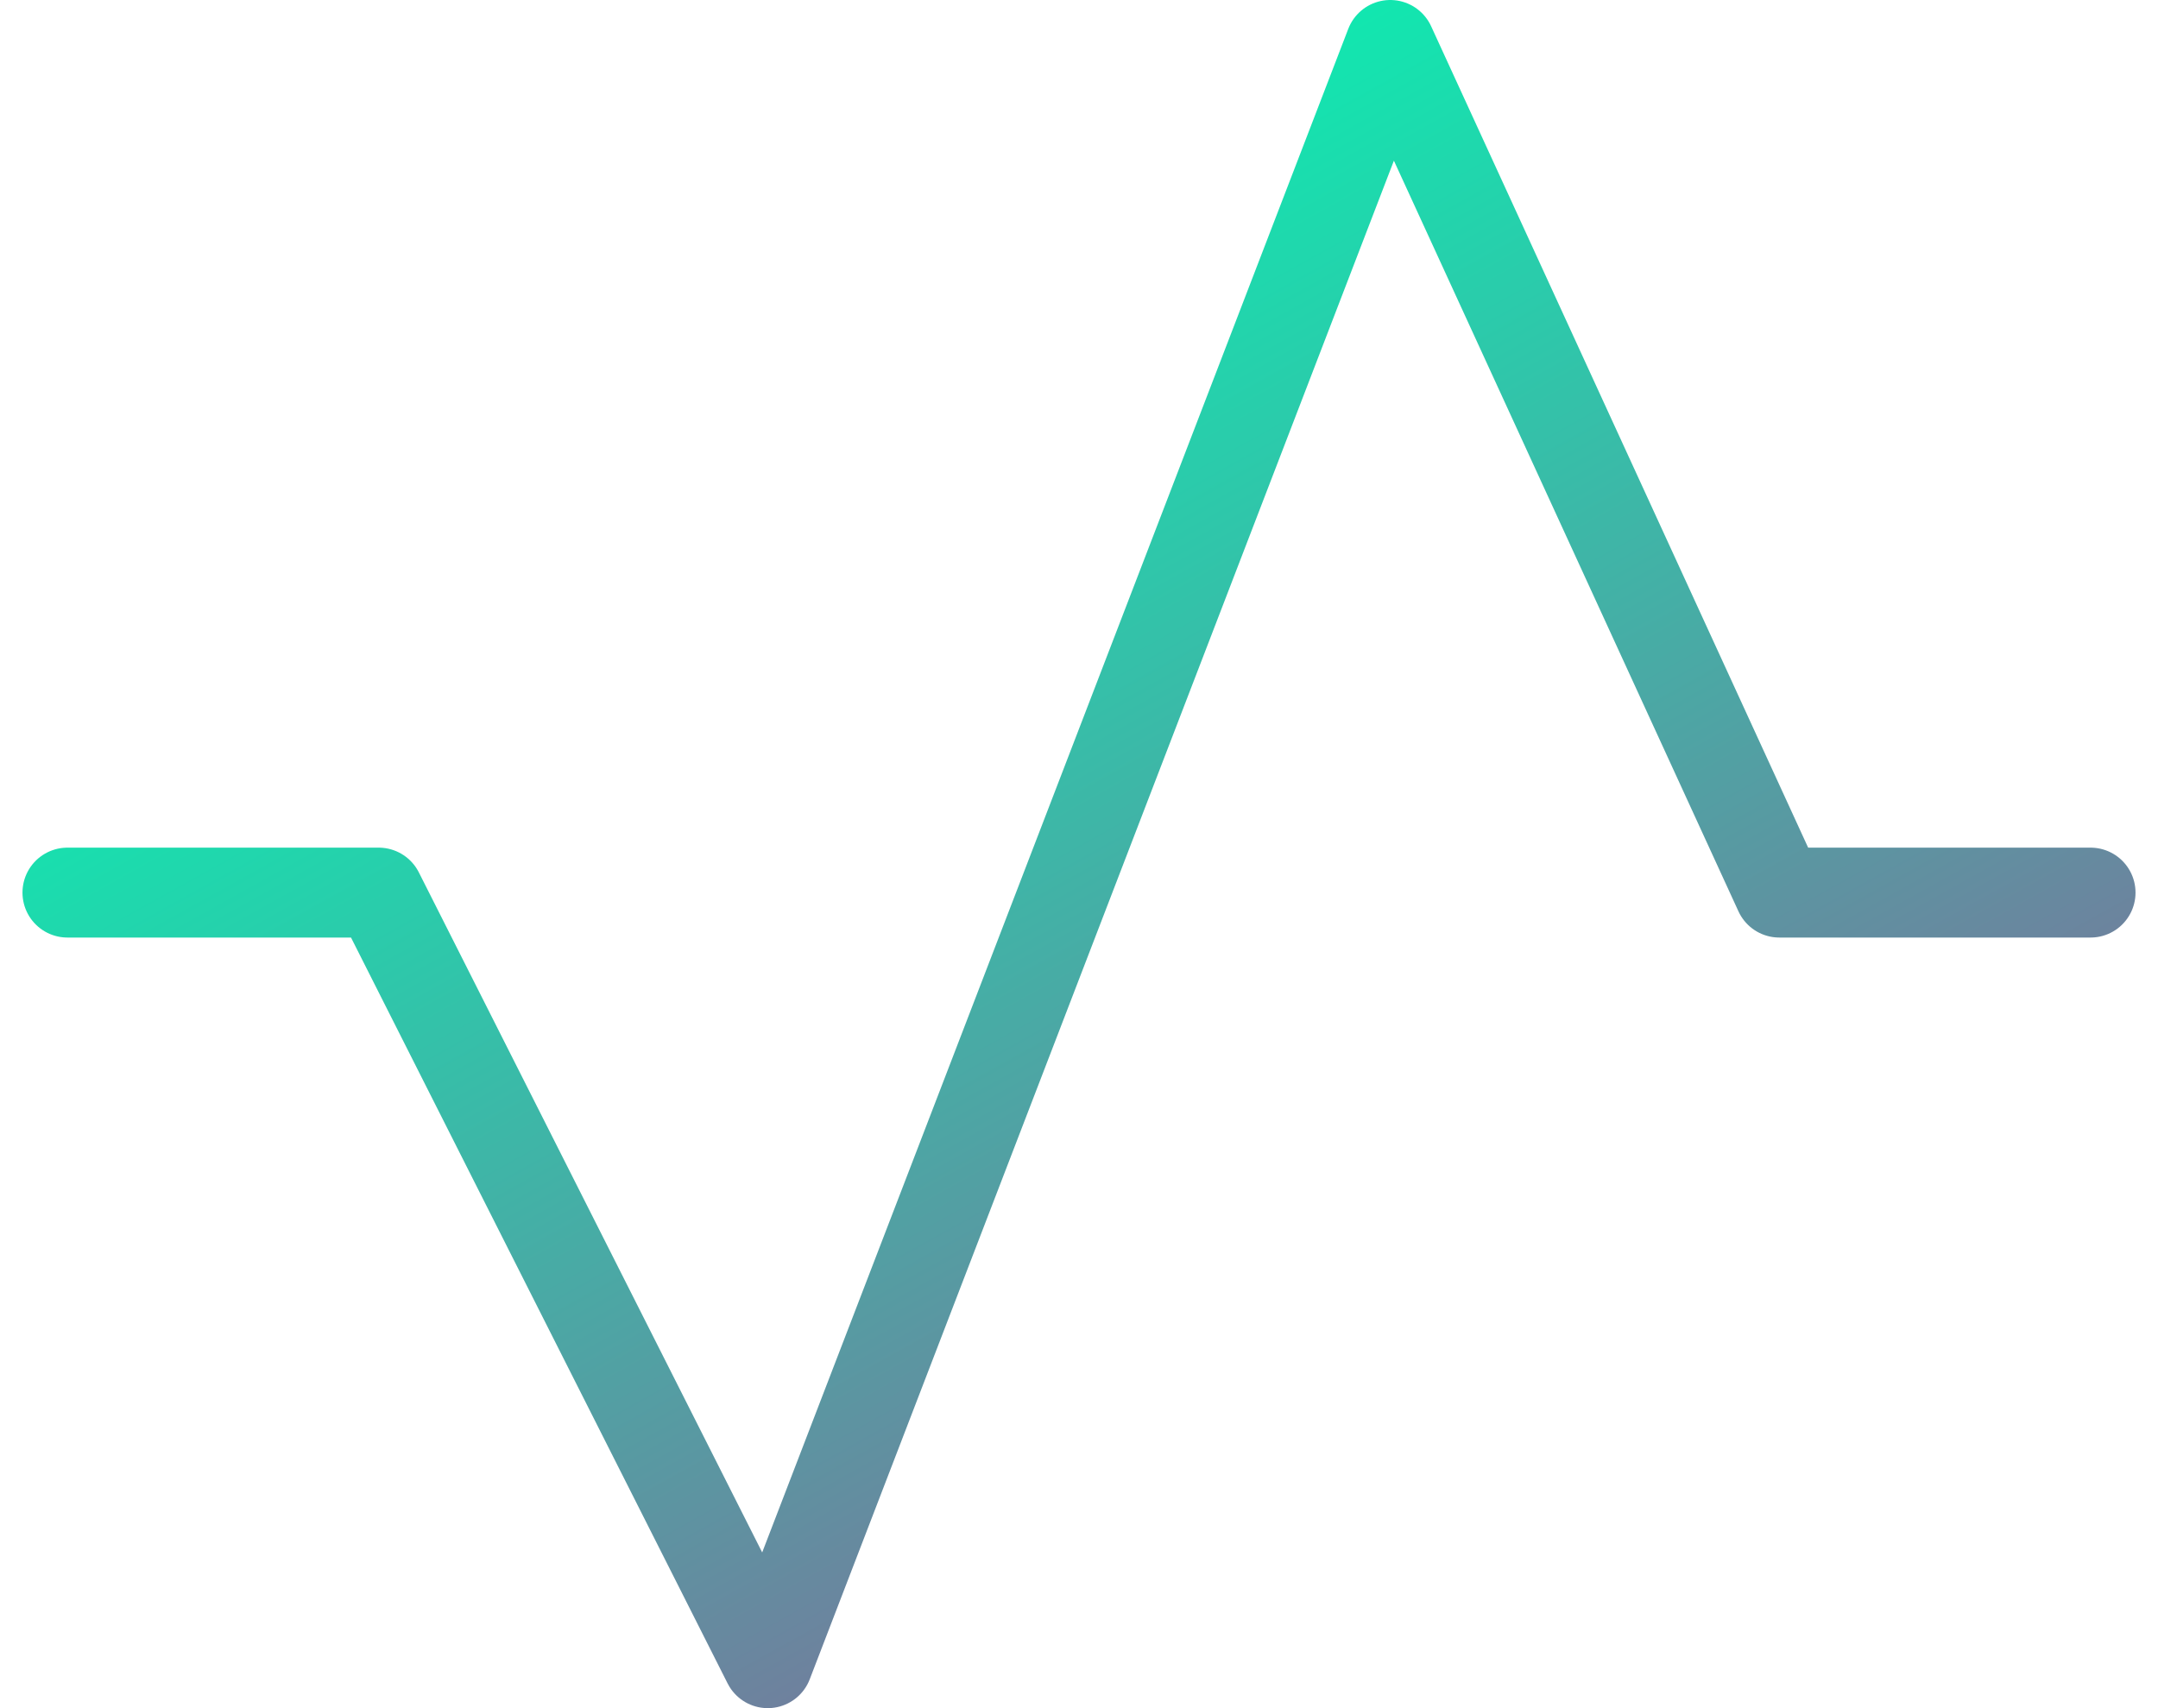 <svg width="48" height="38" viewBox="0 0 48 38" fill="none" xmlns="http://www.w3.org/2000/svg">
<path d="M46.5 19.857H39.577L30.923 1L17.077 37L8.423 19.857H1.5" stroke="url(#paint0_linear_1037_516)" stroke-width="2" stroke-linecap="round" stroke-linejoin="round"/>
<defs>
<linearGradient id="paint0_linear_1037_516" x1="7.036" y1="7.353" x2="38.929" y2="64.762" gradientUnits="userSpaceOnUse">
<stop stop-color="#00FAB3"/>
<stop offset="1" stop-color="#E40087"/>
</linearGradient>
</defs>
</svg>
